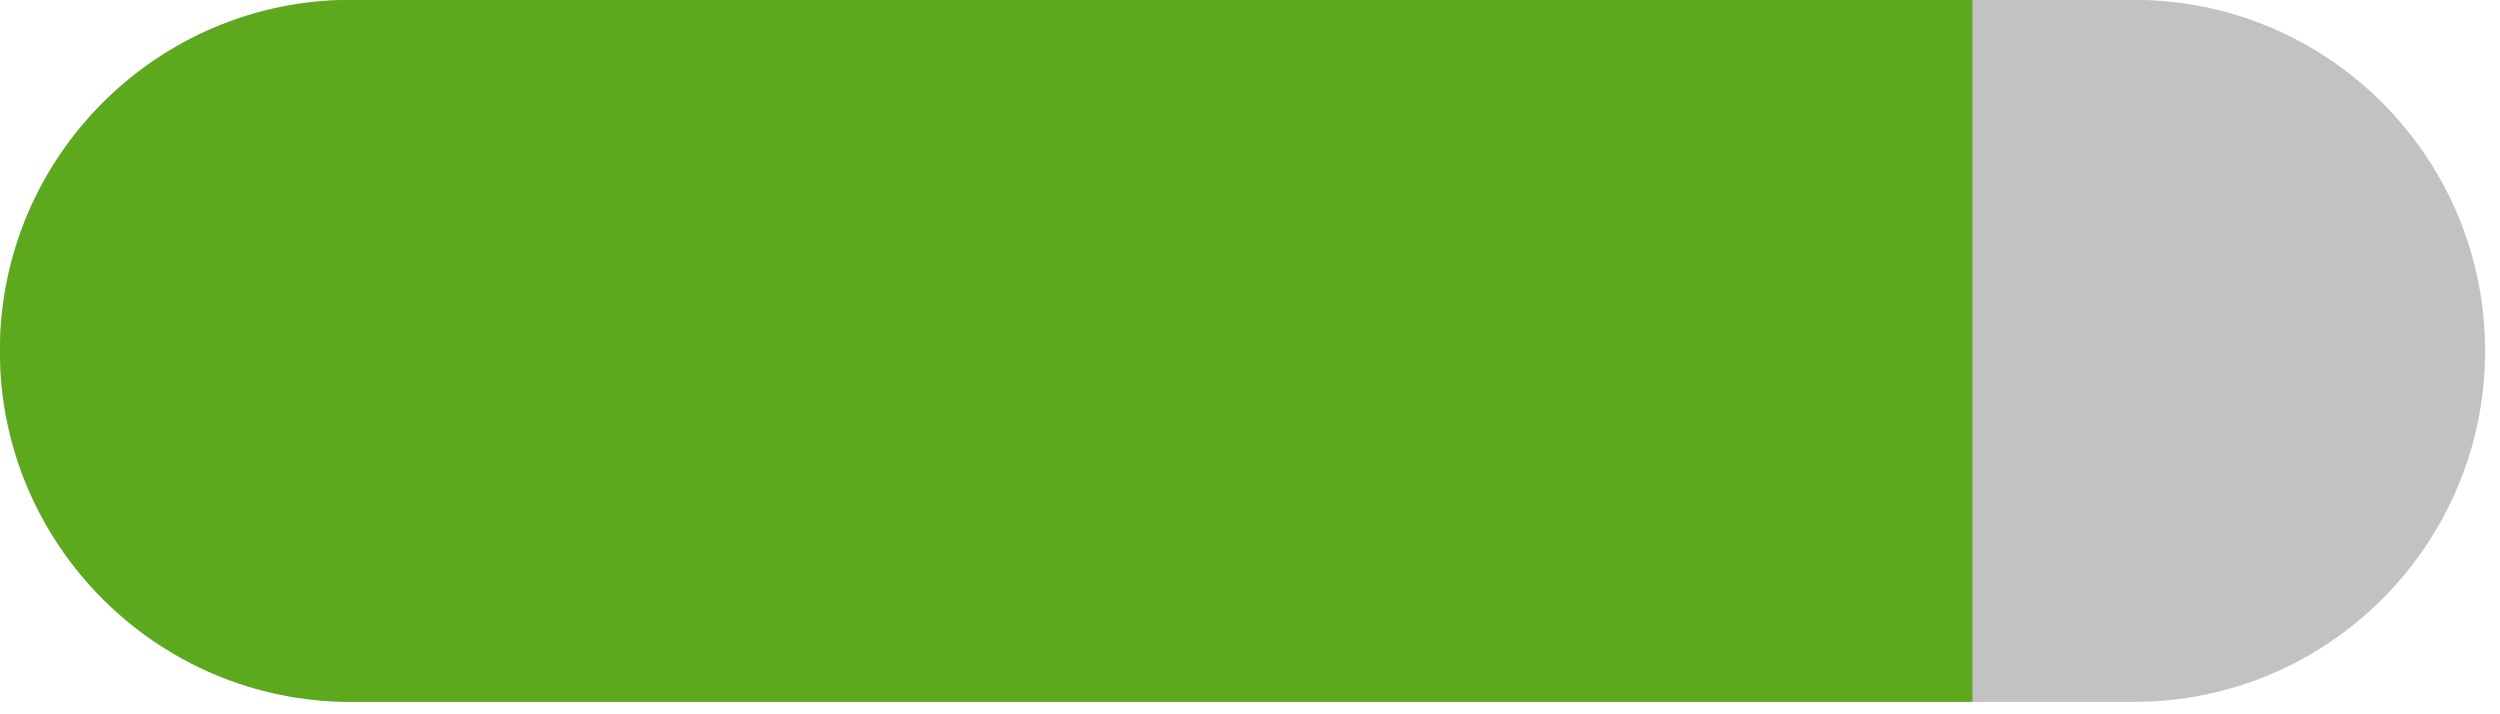 <?xml version="1.0" encoding="UTF-8" standalone="no"?>
<!DOCTYPE svg PUBLIC "-//W3C//DTD SVG 1.1//EN" "http://www.w3.org/Graphics/SVG/1.1/DTD/svg11.dtd">
<svg width="100%" height="100%" viewBox="0 0 147 42" version="1.1" xmlns="http://www.w3.org/2000/svg" xmlns:xlink="http://www.w3.org/1999/xlink" xml:space="preserve" xmlns:serif="http://www.serif.com/" style="fill-rule:evenodd;clip-rule:evenodd;stroke-linejoin:round;stroke-miterlimit:1.414;">
    <g transform="matrix(1,0,0,1,-149.515,-55.489)">
        <g transform="matrix(1.314,0,0,1.314,-126.33,-78.568)">
            <path d="M321.133,117.723C321.133,109.054 314.095,102.016 305.426,102.016L225.622,102.016C216.953,102.016 209.915,109.054 209.915,117.723C209.915,126.392 216.953,133.43 225.622,133.43L305.426,133.43C314.095,133.43 321.133,126.392 321.133,117.723Z" style="fill:rgb(194,194,194);"/>
        </g>
        <g transform="matrix(1.314,0,0,1.314,102.132,-72.711)">
            <path d="M51.765,97.559L124.325,97.559L124.325,128.973L51.765,128.973C43.096,128.973 36.058,121.935 36.058,113.266C36.058,104.597 43.096,97.559 51.765,97.559Z" style="fill:rgb(92,169,30);"/>
        </g>
    </g>
</svg>
